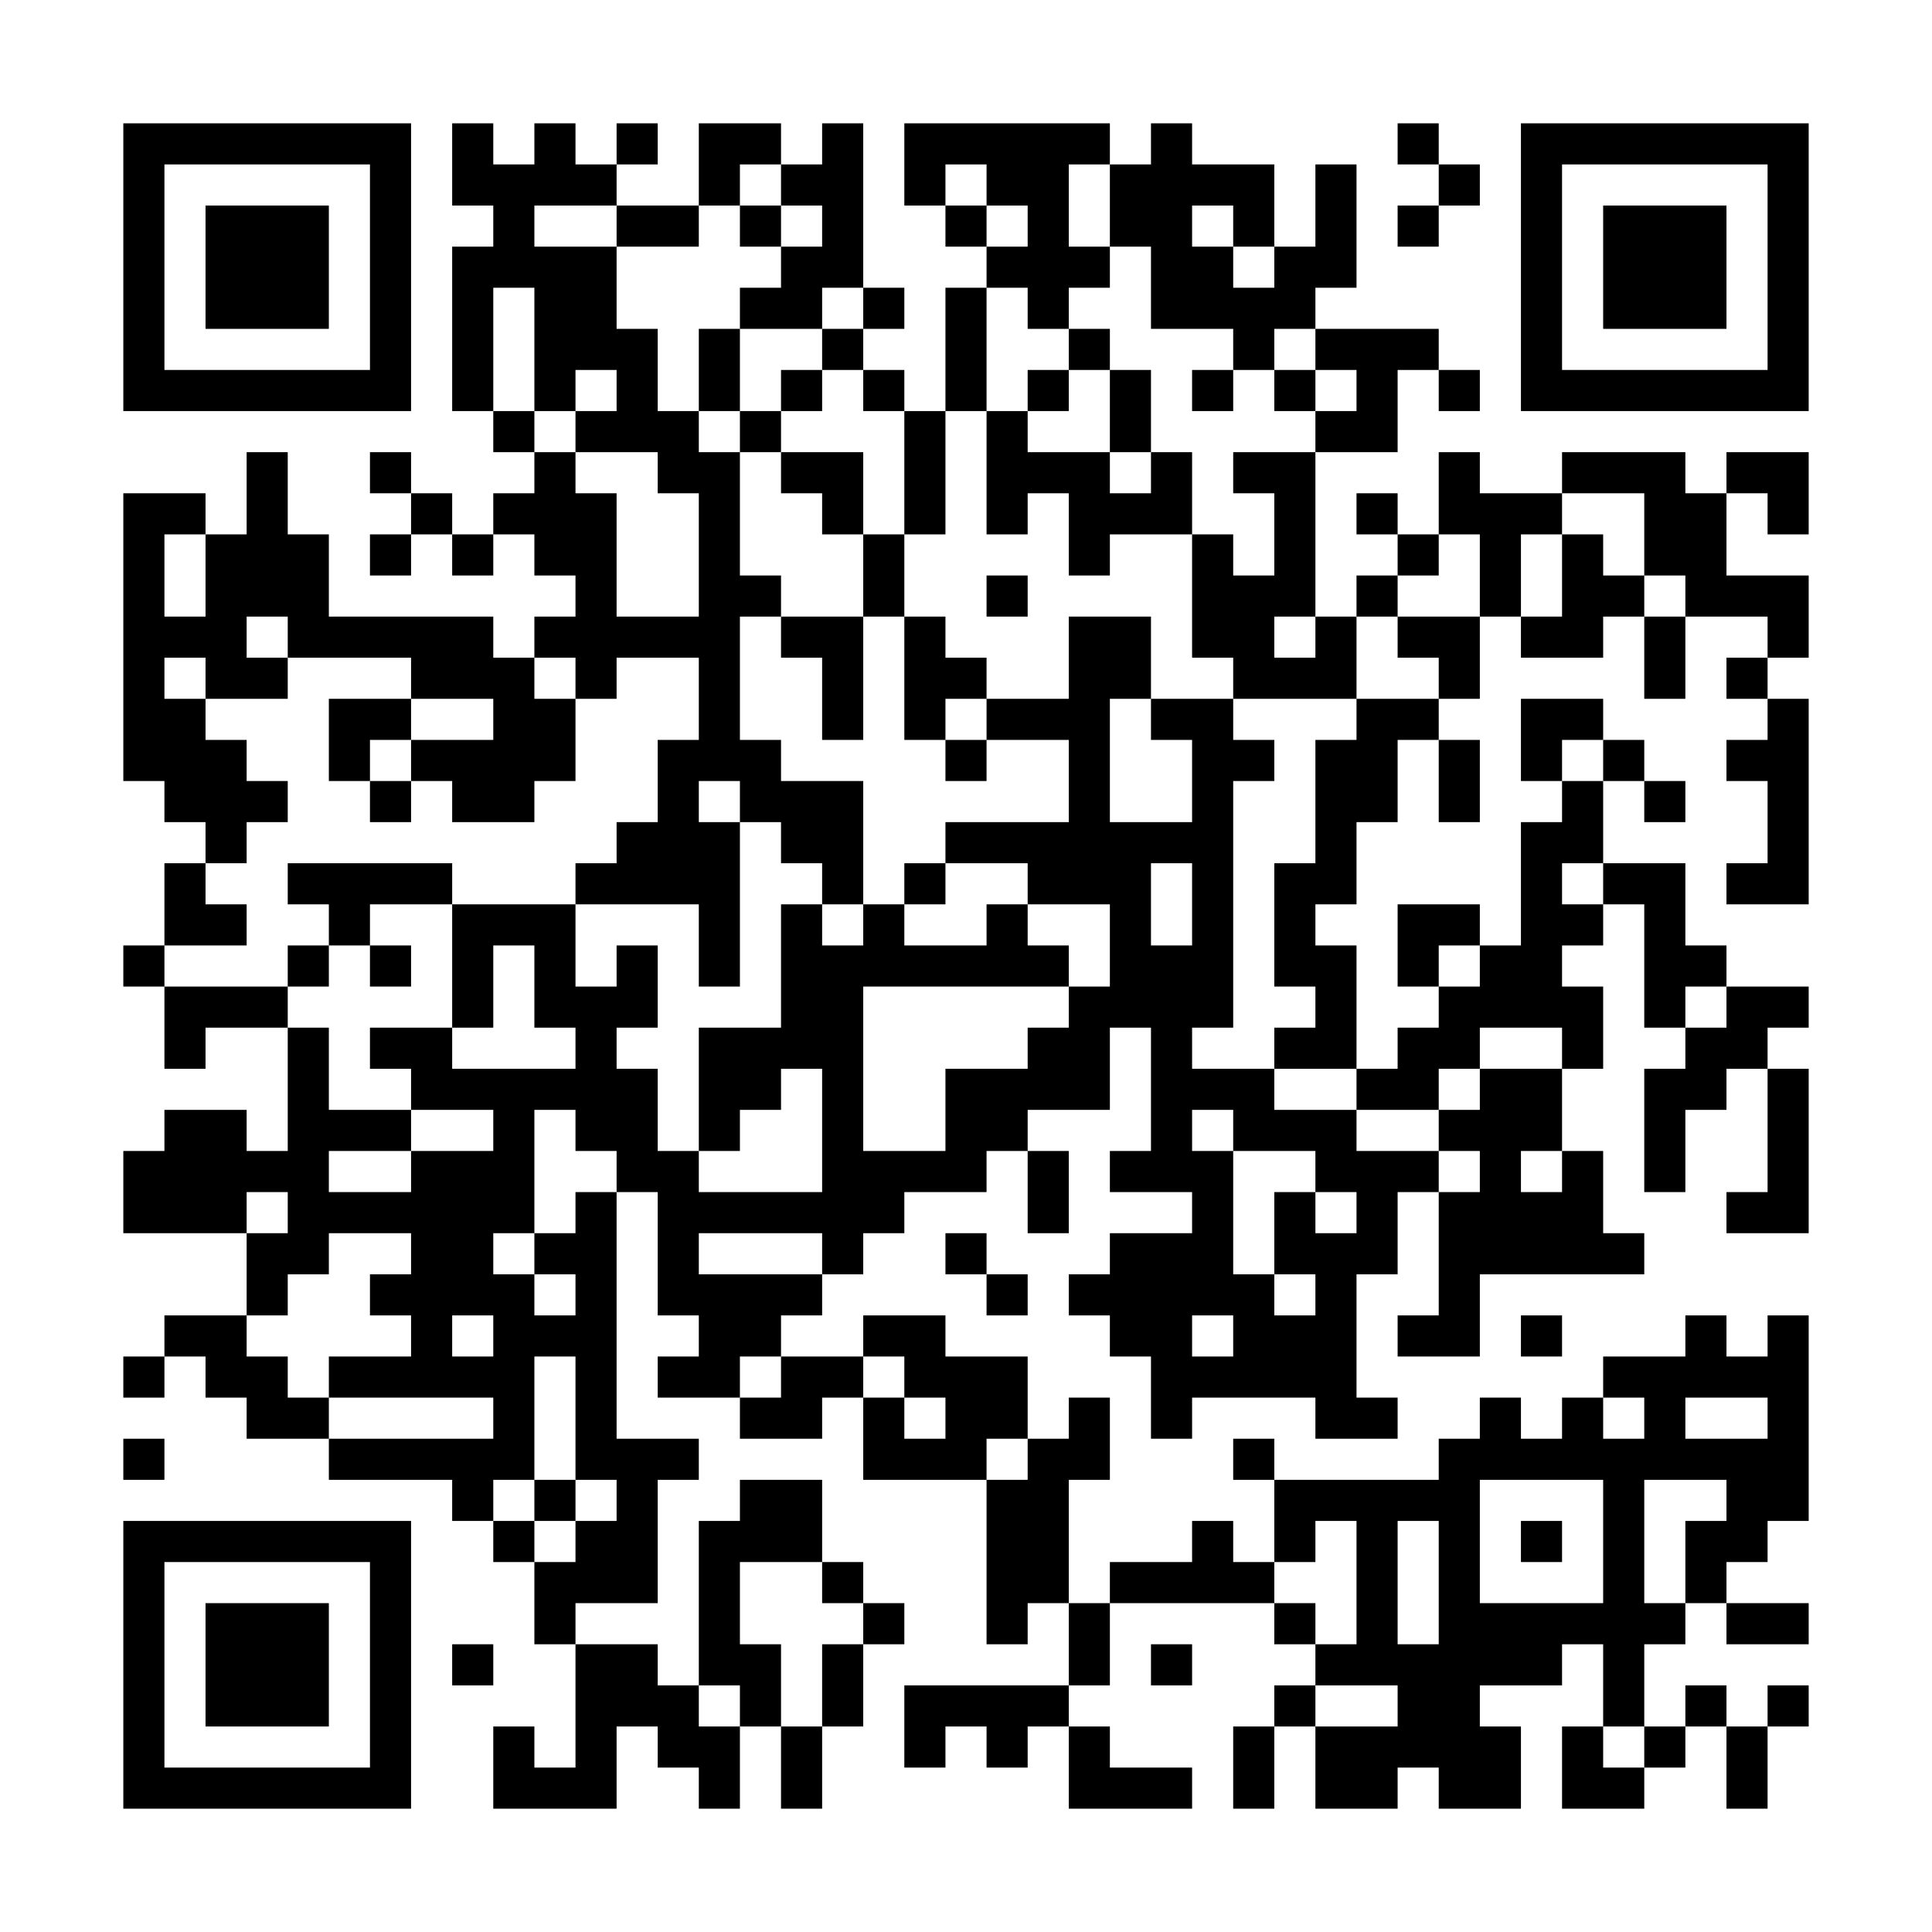 <?xml version="1.0" encoding="UTF-8"?>
<svg xmlns="http://www.w3.org/2000/svg" version="1.1" width="600" height="600" viewBox="0 0 600 600"><rect x="0" y="0" width="600" height="600" fill="#ffffff"/><g transform="scale(12.766)"><g transform="translate(3,3)"><path fill-rule="evenodd" d="M8 0L8 2L9 2L9 3L8 3L8 7L9 7L9 8L10 8L10 9L9 9L9 10L8 10L8 9L7 9L7 8L6 8L6 9L7 9L7 10L6 10L6 11L7 11L7 10L8 10L8 11L9 11L9 10L10 10L10 11L11 11L11 12L10 12L10 13L9 13L9 12L5 12L5 10L4 10L4 8L3 8L3 10L2 10L2 9L0 9L0 16L1 16L1 17L2 17L2 18L1 18L1 20L0 20L0 21L1 21L1 23L2 23L2 22L4 22L4 25L3 25L3 24L1 24L1 25L0 25L0 27L3 27L3 29L1 29L1 30L0 30L0 31L1 31L1 30L2 30L2 31L3 31L3 32L5 32L5 33L8 33L8 34L9 34L9 35L10 35L10 37L11 37L11 40L10 40L10 39L9 39L9 41L12 41L12 39L13 39L13 40L14 40L14 41L15 41L15 39L16 39L16 41L17 41L17 39L18 39L18 37L19 37L19 36L18 36L18 35L17 35L17 33L15 33L15 34L14 34L14 38L13 38L13 37L11 37L11 36L13 36L13 33L14 33L14 32L12 32L12 26L13 26L13 29L14 29L14 30L13 30L13 31L15 31L15 32L17 32L17 31L18 31L18 33L21 33L21 37L22 37L22 36L23 36L23 38L19 38L19 40L20 40L20 39L21 39L21 40L22 40L22 39L23 39L23 41L26 41L26 40L24 40L24 39L23 39L23 38L24 38L24 36L28 36L28 37L29 37L29 38L28 38L28 39L27 39L27 41L28 41L28 39L29 39L29 41L31 41L31 40L32 40L32 41L34 41L34 39L33 39L33 38L35 38L35 37L36 37L36 39L35 39L35 41L37 41L37 40L38 40L38 39L39 39L39 41L40 41L40 39L41 39L41 38L40 38L40 39L39 39L39 38L38 38L38 39L37 39L37 37L38 37L38 36L39 36L39 37L41 37L41 36L39 36L39 35L40 35L40 34L41 34L41 29L40 29L40 30L39 30L39 29L38 29L38 30L36 30L36 31L35 31L35 32L34 32L34 31L33 31L33 32L32 32L32 33L28 33L28 32L27 32L27 33L28 33L28 35L27 35L27 34L26 34L26 35L24 35L24 36L23 36L23 33L24 33L24 31L23 31L23 32L22 32L22 30L20 30L20 29L18 29L18 30L16 30L16 29L17 29L17 28L18 28L18 27L19 27L19 26L21 26L21 25L22 25L22 27L23 27L23 25L22 25L22 24L24 24L24 22L25 22L25 25L24 25L24 26L26 26L26 27L24 27L24 28L23 28L23 29L24 29L24 30L25 30L25 32L26 32L26 31L29 31L29 32L31 32L31 31L30 31L30 28L31 28L31 26L32 26L32 29L31 29L31 30L33 30L33 28L37 28L37 27L36 27L36 25L35 25L35 23L36 23L36 21L35 21L35 20L36 20L36 19L37 19L37 22L38 22L38 23L37 23L37 26L38 26L38 24L39 24L39 23L40 23L40 26L39 26L39 27L41 27L41 23L40 23L40 22L41 22L41 21L39 21L39 20L38 20L38 18L36 18L36 16L37 16L37 17L38 17L38 16L37 16L37 15L36 15L36 14L34 14L34 16L35 16L35 17L34 17L34 20L33 20L33 19L31 19L31 21L32 21L32 22L31 22L31 23L30 23L30 20L29 20L29 19L30 19L30 17L31 17L31 15L32 15L32 17L33 17L33 15L32 15L32 14L33 14L33 12L34 12L34 13L36 13L36 12L37 12L37 14L38 14L38 12L40 12L40 13L39 13L39 14L40 14L40 15L39 15L39 16L40 16L40 18L39 18L39 19L41 19L41 14L40 14L40 13L41 13L41 11L39 11L39 9L40 9L40 10L41 10L41 8L39 8L39 9L38 9L38 8L35 8L35 9L33 9L33 8L32 8L32 10L31 10L31 9L30 9L30 10L31 10L31 11L30 11L30 12L29 12L29 8L31 8L31 6L32 6L32 7L33 7L33 6L32 6L32 5L29 5L29 4L30 4L30 1L29 1L29 3L28 3L28 1L26 1L26 0L25 0L25 1L24 1L24 0L19 0L19 2L20 2L20 3L21 3L21 4L20 4L20 7L19 7L19 6L18 6L18 5L19 5L19 4L18 4L18 0L17 0L17 1L16 1L16 0L14 0L14 2L12 2L12 1L13 1L13 0L12 0L12 1L11 1L11 0L10 0L10 1L9 1L9 0ZM31 0L31 1L32 1L32 2L31 2L31 3L32 3L32 2L33 2L33 1L32 1L32 0ZM15 1L15 2L14 2L14 3L12 3L12 2L10 2L10 3L12 3L12 5L13 5L13 7L14 7L14 8L15 8L15 11L16 11L16 12L15 12L15 15L16 15L16 16L18 16L18 19L17 19L17 18L16 18L16 17L15 17L15 16L14 16L14 17L15 17L15 21L14 21L14 19L11 19L11 18L12 18L12 17L13 17L13 15L14 15L14 13L12 13L12 14L11 14L11 13L10 13L10 14L11 14L11 16L10 16L10 17L8 17L8 16L7 16L7 15L9 15L9 14L7 14L7 13L4 13L4 12L3 12L3 13L4 13L4 14L2 14L2 13L1 13L1 14L2 14L2 15L3 15L3 16L4 16L4 17L3 17L3 18L2 18L2 19L3 19L3 20L1 20L1 21L4 21L4 22L5 22L5 24L7 24L7 25L5 25L5 26L7 26L7 25L9 25L9 24L7 24L7 23L6 23L6 22L8 22L8 23L11 23L11 22L10 22L10 20L9 20L9 22L8 22L8 19L11 19L11 21L12 21L12 20L13 20L13 22L12 22L12 23L13 23L13 25L14 25L14 26L17 26L17 23L16 23L16 24L15 24L15 25L14 25L14 22L16 22L16 19L17 19L17 20L18 20L18 19L19 19L19 20L21 20L21 19L22 19L22 20L23 20L23 21L18 21L18 25L20 25L20 23L22 23L22 22L23 22L23 21L24 21L24 19L22 19L22 18L20 18L20 17L23 17L23 15L21 15L21 14L23 14L23 12L25 12L25 14L24 14L24 17L26 17L26 15L25 15L25 14L27 14L27 15L28 15L28 16L27 16L27 22L26 22L26 23L28 23L28 24L30 24L30 25L32 25L32 26L33 26L33 25L32 25L32 24L33 24L33 23L35 23L35 22L33 22L33 23L32 23L32 24L30 24L30 23L28 23L28 22L29 22L29 21L28 21L28 18L29 18L29 15L30 15L30 14L32 14L32 13L31 13L31 12L33 12L33 10L32 10L32 11L31 11L31 12L30 12L30 14L27 14L27 13L26 13L26 10L27 10L27 11L28 11L28 9L27 9L27 8L29 8L29 7L30 7L30 6L29 6L29 5L28 5L28 6L27 6L27 5L25 5L25 3L24 3L24 1L23 1L23 3L24 3L24 4L23 4L23 5L22 5L22 4L21 4L21 7L20 7L20 10L19 10L19 7L18 7L18 6L17 6L17 5L18 5L18 4L17 4L17 5L15 5L15 4L16 4L16 3L17 3L17 2L16 2L16 1ZM20 1L20 2L21 2L21 3L22 3L22 2L21 2L21 1ZM15 2L15 3L16 3L16 2ZM26 2L26 3L27 3L27 4L28 4L28 3L27 3L27 2ZM9 4L9 7L10 7L10 8L11 8L11 9L12 9L12 12L14 12L14 9L13 9L13 8L11 8L11 7L12 7L12 6L11 6L11 7L10 7L10 4ZM14 5L14 7L15 7L15 8L16 8L16 9L17 9L17 10L18 10L18 12L16 12L16 13L17 13L17 15L18 15L18 12L19 12L19 15L20 15L20 16L21 16L21 15L20 15L20 14L21 14L21 13L20 13L20 12L19 12L19 10L18 10L18 8L16 8L16 7L17 7L17 6L16 6L16 7L15 7L15 5ZM23 5L23 6L22 6L22 7L21 7L21 10L22 10L22 9L23 9L23 11L24 11L24 10L26 10L26 8L25 8L25 6L24 6L24 5ZM23 6L23 7L22 7L22 8L24 8L24 9L25 9L25 8L24 8L24 6ZM26 6L26 7L27 7L27 6ZM28 6L28 7L29 7L29 6ZM35 9L35 10L34 10L34 12L35 12L35 10L36 10L36 11L37 11L37 12L38 12L38 11L37 11L37 9ZM1 10L1 12L2 12L2 10ZM21 11L21 12L22 12L22 11ZM28 12L28 13L29 13L29 12ZM5 14L5 16L6 16L6 17L7 17L7 16L6 16L6 15L7 15L7 14ZM35 15L35 16L36 16L36 15ZM4 18L4 19L5 19L5 20L4 20L4 21L5 21L5 20L6 20L6 21L7 21L7 20L6 20L6 19L8 19L8 18ZM19 18L19 19L20 19L20 18ZM25 18L25 20L26 20L26 18ZM35 18L35 19L36 19L36 18ZM32 20L32 21L33 21L33 20ZM38 21L38 22L39 22L39 21ZM10 24L10 27L9 27L9 28L10 28L10 29L11 29L11 28L10 28L10 27L11 27L11 26L12 26L12 25L11 25L11 24ZM26 24L26 25L27 25L27 28L28 28L28 29L29 29L29 28L28 28L28 26L29 26L29 27L30 27L30 26L29 26L29 25L27 25L27 24ZM34 25L34 26L35 26L35 25ZM3 26L3 27L4 27L4 26ZM5 27L5 28L4 28L4 29L3 29L3 30L4 30L4 31L5 31L5 32L9 32L9 31L5 31L5 30L7 30L7 29L6 29L6 28L7 28L7 27ZM14 27L14 28L17 28L17 27ZM20 27L20 28L21 28L21 29L22 29L22 28L21 28L21 27ZM8 29L8 30L9 30L9 29ZM26 29L26 30L27 30L27 29ZM34 29L34 30L35 30L35 29ZM10 30L10 33L9 33L9 34L10 34L10 35L11 35L11 34L12 34L12 33L11 33L11 30ZM15 30L15 31L16 31L16 30ZM18 30L18 31L19 31L19 32L20 32L20 31L19 31L19 30ZM36 31L36 32L37 32L37 31ZM38 31L38 32L40 32L40 31ZM0 32L0 33L1 33L1 32ZM21 32L21 33L22 33L22 32ZM10 33L10 34L11 34L11 33ZM33 33L33 36L36 36L36 33ZM37 33L37 36L38 36L38 34L39 34L39 33ZM29 34L29 35L28 35L28 36L29 36L29 37L30 37L30 34ZM31 34L31 37L32 37L32 34ZM34 34L34 35L35 35L35 34ZM15 35L15 37L16 37L16 39L17 39L17 37L18 37L18 36L17 36L17 35ZM8 37L8 38L9 38L9 37ZM25 37L25 38L26 38L26 37ZM14 38L14 39L15 39L15 38ZM29 38L29 39L31 39L31 38ZM36 39L36 40L37 40L37 39ZM0 0L0 7L7 7L7 0ZM1 1L1 6L6 6L6 1ZM2 2L2 5L5 5L5 2ZM34 0L34 7L41 7L41 0ZM35 1L35 6L40 6L40 1ZM36 2L36 5L39 5L39 2ZM0 34L0 41L7 41L7 34ZM1 35L1 40L6 40L6 35ZM2 36L2 39L5 39L5 36Z" fill="#000000"/></g></g></svg>
